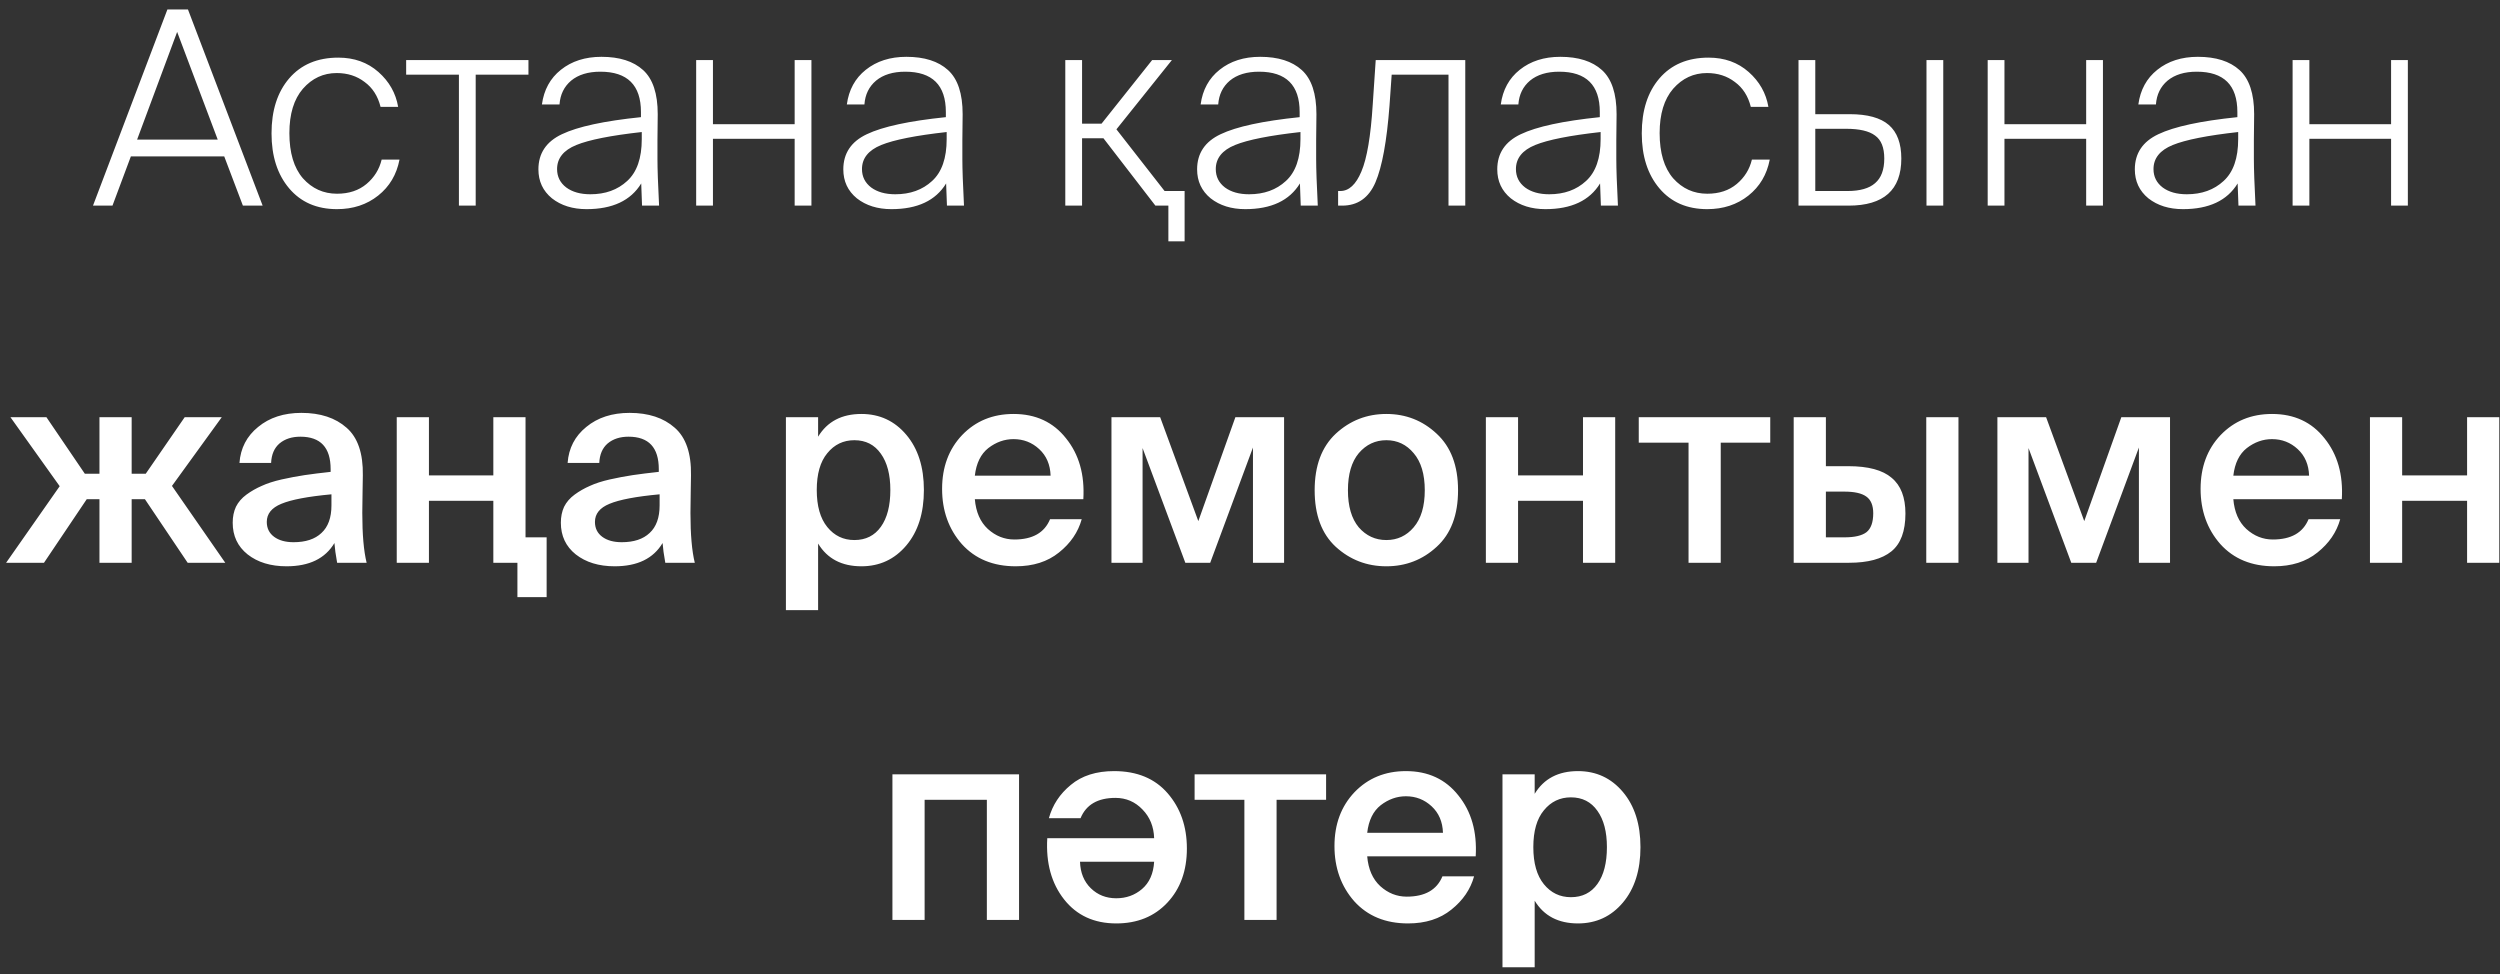 <?xml version="1.0" encoding="UTF-8"?> <svg xmlns="http://www.w3.org/2000/svg" width="231" height="90" viewBox="0 0 231 90" fill="none"><rect x="0" y="0" width="231" height="90" fill="#333333" stroke="none"/><path d="M8.593 19L15.468 0.875H17.368L24.268 19H22.443L20.718 14.45H12.093L10.393 19H8.593ZM16.368 2.95L12.668 12.9H20.118L16.368 2.95ZM31.264 5.325C32.73 5.325 33.964 5.767 34.964 6.65C35.964 7.533 36.572 8.608 36.789 9.875H35.164C34.914 8.875 34.422 8.108 33.689 7.575C32.972 7.025 32.114 6.75 31.114 6.75C29.88 6.75 28.839 7.233 27.989 8.2C27.155 9.167 26.739 10.533 26.739 12.3C26.739 14.117 27.155 15.508 27.989 16.475C28.839 17.425 29.889 17.9 31.139 17.9C32.239 17.9 33.147 17.6 33.864 17C34.58 16.4 35.047 15.65 35.264 14.75H36.914C36.647 16.133 35.989 17.242 34.939 18.075C33.889 18.908 32.622 19.325 31.139 19.325C29.272 19.325 27.797 18.683 26.714 17.4C25.63 16.117 25.089 14.425 25.089 12.325C25.089 10.208 25.63 8.517 26.714 7.25C27.814 5.967 29.33 5.325 31.264 5.325ZM43.954 19H42.404V6.9H37.529V5.55H48.829V6.9H43.954V19ZM51.474 15.625C51.474 16.325 51.757 16.892 52.324 17.325C52.89 17.742 53.632 17.95 54.549 17.95C55.932 17.95 57.065 17.542 57.949 16.725C58.849 15.908 59.299 14.617 59.299 12.85V12.2C56.449 12.517 54.432 12.917 53.249 13.4C52.065 13.883 51.474 14.625 51.474 15.625ZM59.324 19L59.249 16.95C58.282 18.533 56.599 19.325 54.199 19.325C52.915 19.325 51.849 18.992 50.999 18.325C50.165 17.642 49.749 16.75 49.749 15.65C49.749 14.167 50.474 13.083 51.924 12.4C53.39 11.7 55.824 11.175 59.224 10.825V10.35C59.224 7.867 57.974 6.625 55.474 6.625C54.34 6.625 53.44 6.9 52.774 7.45C52.124 8 51.765 8.733 51.699 9.65H50.074C50.257 8.3 50.84 7.233 51.824 6.45C52.824 5.65 54.074 5.25 55.574 5.25C57.24 5.25 58.524 5.658 59.424 6.475C60.324 7.292 60.774 8.65 60.774 10.55C60.774 11.25 60.765 12.05 60.749 12.95C60.749 13.833 60.749 14.417 60.749 14.7C60.749 15.6 60.799 17.033 60.899 19H59.324ZM65.876 19H64.326V5.55H65.876V11.475H73.426V5.55H74.976V19H73.426V12.825H65.876V19ZM79.647 15.625C79.647 16.325 79.931 16.892 80.498 17.325C81.064 17.742 81.806 17.95 82.722 17.95C84.106 17.95 85.239 17.542 86.123 16.725C87.022 15.908 87.472 14.617 87.472 12.85V12.2C84.623 12.517 82.606 12.917 81.422 13.4C80.239 13.883 79.647 14.625 79.647 15.625ZM87.498 19L87.422 16.95C86.456 18.533 84.772 19.325 82.373 19.325C81.089 19.325 80.022 18.992 79.172 18.325C78.339 17.642 77.922 16.75 77.922 15.65C77.922 14.167 78.647 13.083 80.097 12.4C81.564 11.7 83.998 11.175 87.397 10.825V10.35C87.397 7.867 86.147 6.625 83.647 6.625C82.514 6.625 81.614 6.9 80.948 7.45C80.297 8 79.939 8.733 79.873 9.65H78.248C78.431 8.3 79.014 7.233 79.998 6.45C80.998 5.65 82.248 5.25 83.748 5.25C85.414 5.25 86.698 5.658 87.597 6.475C88.498 7.292 88.948 8.65 88.948 10.55C88.948 11.25 88.939 12.05 88.922 12.95C88.922 13.833 88.922 14.417 88.922 14.7C88.922 15.6 88.972 17.033 89.073 19H87.498ZM109.458 22.3H107.958V19H106.758L101.958 12.775H99.983V19H98.433V5.55H99.983V11.425H101.783L106.458 5.55H108.283L103.158 11.95L107.608 17.65H109.458V22.3ZM112.338 15.625C112.338 16.325 112.621 16.892 113.188 17.325C113.755 17.742 114.496 17.95 115.413 17.95C116.796 17.95 117.93 17.542 118.813 16.725C119.713 15.908 120.163 14.617 120.163 12.85V12.2C117.313 12.517 115.296 12.917 114.113 13.4C112.93 13.883 112.338 14.625 112.338 15.625ZM120.188 19L120.113 16.95C119.146 18.533 117.463 19.325 115.063 19.325C113.78 19.325 112.713 18.992 111.863 18.325C111.03 17.642 110.613 16.75 110.613 15.65C110.613 14.167 111.338 13.083 112.788 12.4C114.255 11.7 116.688 11.175 120.088 10.825V10.35C120.088 7.867 118.838 6.625 116.338 6.625C115.205 6.625 114.305 6.9 113.638 7.45C112.988 8 112.63 8.733 112.563 9.65H110.938C111.121 8.3 111.705 7.233 112.688 6.45C113.688 5.65 114.938 5.25 116.438 5.25C118.105 5.25 119.388 5.658 120.288 6.475C121.188 7.292 121.638 8.65 121.638 10.55C121.638 11.25 121.63 12.05 121.613 12.95C121.613 13.833 121.613 14.417 121.613 14.7C121.613 15.6 121.663 17.033 121.763 19H120.188ZM124.016 19H123.641V17.65H123.841C124.641 17.65 125.291 17.05 125.791 15.85C126.307 14.65 126.657 12.583 126.841 9.65L127.116 5.55H135.391V19H133.841V6.9H128.591L128.391 9.75C128.141 13.05 127.707 15.417 127.091 16.85C126.474 18.283 125.449 19 124.016 19ZM140.072 15.625C140.072 16.325 140.356 16.892 140.922 17.325C141.489 17.742 142.231 17.95 143.147 17.95C144.531 17.95 145.664 17.542 146.547 16.725C147.447 15.908 147.897 14.617 147.897 12.85V12.2C145.047 12.517 143.031 12.917 141.847 13.4C140.664 13.883 140.072 14.625 140.072 15.625ZM147.922 19L147.847 16.95C146.881 18.533 145.197 19.325 142.797 19.325C141.514 19.325 140.447 18.992 139.597 18.325C138.764 17.642 138.347 16.75 138.347 15.65C138.347 14.167 139.072 13.083 140.522 12.4C141.989 11.7 144.422 11.175 147.822 10.825V10.35C147.822 7.867 146.572 6.625 144.072 6.625C142.939 6.625 142.039 6.9 141.372 7.45C140.722 8 140.364 8.733 140.297 9.65H138.672C138.856 8.3 139.439 7.233 140.422 6.45C141.422 5.65 142.672 5.25 144.172 5.25C145.839 5.25 147.122 5.658 148.022 6.475C148.922 7.292 149.372 8.65 149.372 10.55C149.372 11.25 149.364 12.05 149.347 12.95C149.347 13.833 149.347 14.417 149.347 14.7C149.347 15.6 149.397 17.033 149.497 19H147.922ZM157.875 5.325C159.342 5.325 160.575 5.767 161.575 6.65C162.575 7.533 163.183 8.608 163.4 9.875H161.775C161.525 8.875 161.033 8.108 160.3 7.575C159.583 7.025 158.725 6.75 157.725 6.75C156.492 6.75 155.45 7.233 154.6 8.2C153.767 9.167 153.35 10.533 153.35 12.3C153.35 14.117 153.767 15.508 154.6 16.475C155.45 17.425 156.5 17.9 157.75 17.9C158.85 17.9 159.758 17.6 160.475 17C161.192 16.4 161.658 15.65 161.875 14.75H163.525C163.258 16.133 162.6 17.242 161.55 18.075C160.5 18.908 159.233 19.325 157.75 19.325C155.883 19.325 154.408 18.683 153.325 17.4C152.242 16.117 151.7 14.425 151.7 12.325C151.7 10.208 152.242 8.517 153.325 7.25C154.425 5.967 155.942 5.325 157.875 5.325ZM170.807 19H166.182V5.55H167.732V10.55H170.907C172.557 10.55 173.765 10.883 174.532 11.55C175.299 12.217 175.682 13.25 175.682 14.65C175.682 17.55 174.057 19 170.807 19ZM167.732 11.9V17.65H170.707C171.857 17.65 172.707 17.408 173.257 16.925C173.824 16.442 174.107 15.683 174.107 14.65C174.107 13.633 173.824 12.925 173.257 12.525C172.707 12.108 171.815 11.9 170.582 11.9H167.732ZM179.557 19H178.007V5.55H179.557V19ZM185.212 19H183.662V5.55H185.212V11.475H192.762V5.55H194.312V19H192.762V12.825H185.212V19ZM198.983 15.625C198.983 16.325 199.267 16.892 199.833 17.325C200.4 17.742 201.142 17.95 202.058 17.95C203.442 17.95 204.575 17.542 205.458 16.725C206.358 15.908 206.808 14.617 206.808 12.85V12.2C203.958 12.517 201.942 12.917 200.758 13.4C199.575 13.883 198.983 14.625 198.983 15.625ZM206.833 19L206.758 16.95C205.792 18.533 204.108 19.325 201.708 19.325C200.425 19.325 199.358 18.992 198.508 18.325C197.675 17.642 197.258 16.75 197.258 15.65C197.258 14.167 197.983 13.083 199.433 12.4C200.9 11.7 203.333 11.175 206.733 10.825V10.35C206.733 7.867 205.483 6.625 202.983 6.625C201.85 6.625 200.95 6.9 200.283 7.45C199.633 8 199.275 8.733 199.208 9.65H197.583C197.767 8.3 198.35 7.233 199.333 6.45C200.333 5.65 201.583 5.25 203.083 5.25C204.75 5.25 206.033 5.658 206.933 6.475C207.833 7.292 208.283 8.65 208.283 10.55C208.283 11.25 208.275 12.05 208.258 12.95C208.258 13.833 208.258 14.417 208.258 14.7C208.258 15.6 208.308 17.033 208.408 19H206.833ZM213.386 19H211.836V5.55H213.386V11.475H220.936V5.55H222.486V19H220.936V12.825H213.386V19ZM9.19 52V46.125H8.015L4.065 52H0.565L5.515 44.925L0.965 38.55H4.29L7.84 43.775H9.19V38.55H12.165V43.775H13.465L17.065 38.55H20.49L15.89 44.9L20.815 52H17.34L13.39 46.125H12.165V52H9.19ZM30.626 46.7V45.675C28.459 45.875 26.918 46.167 26.001 46.55C25.101 46.917 24.651 47.475 24.651 48.225C24.651 48.808 24.876 49.267 25.326 49.6C25.776 49.933 26.376 50.1 27.126 50.1C28.243 50.1 29.101 49.817 29.701 49.25C30.318 48.683 30.626 47.833 30.626 46.7ZM26.476 52.325C25.009 52.325 23.809 51.958 22.876 51.225C21.959 50.492 21.501 49.517 21.501 48.3C21.501 47.75 21.601 47.258 21.801 46.825C22.018 46.392 22.343 46.017 22.776 45.7C23.209 45.383 23.676 45.117 24.176 44.9C24.676 44.667 25.293 44.467 26.026 44.3C26.776 44.133 27.484 44 28.151 43.9C28.834 43.8 29.634 43.7 30.551 43.6V43.35C30.551 41.35 29.618 40.35 27.751 40.35C26.968 40.35 26.326 40.558 25.826 40.975C25.343 41.392 25.084 41.992 25.051 42.775H22.126C22.226 41.408 22.801 40.3 23.851 39.45C24.901 38.583 26.234 38.15 27.851 38.15C29.601 38.15 30.993 38.608 32.026 39.525C33.059 40.425 33.559 41.892 33.526 43.925C33.526 44.092 33.518 44.6 33.501 45.45C33.484 46.3 33.476 46.95 33.476 47.4C33.476 49.383 33.609 50.917 33.876 52H31.151C31.018 51.267 30.934 50.658 30.901 50.175C30.051 51.608 28.576 52.325 26.476 52.325ZM50.509 49.65V55.175H47.809V52H45.584V46.275H39.634V52H36.659V38.55H39.634V43.925H45.584V38.55H48.559V49.65H50.509ZM60.948 46.7V45.675C58.782 45.875 57.24 46.167 56.323 46.55C55.423 46.917 54.973 47.475 54.973 48.225C54.973 48.808 55.198 49.267 55.648 49.6C56.098 49.933 56.698 50.1 57.448 50.1C58.565 50.1 59.423 49.817 60.023 49.25C60.64 48.683 60.948 47.833 60.948 46.7ZM56.798 52.325C55.332 52.325 54.132 51.958 53.198 51.225C52.282 50.492 51.823 49.517 51.823 48.3C51.823 47.75 51.923 47.258 52.123 46.825C52.34 46.392 52.665 46.017 53.098 45.7C53.532 45.383 53.998 45.117 54.498 44.9C54.998 44.667 55.615 44.467 56.348 44.3C57.098 44.133 57.807 44 58.473 43.9C59.157 43.8 59.957 43.7 60.873 43.6V43.35C60.873 41.35 59.94 40.35 58.073 40.35C57.29 40.35 56.648 40.558 56.148 40.975C55.665 41.392 55.407 41.992 55.373 42.775H52.448C52.548 41.408 53.123 40.3 54.173 39.45C55.223 38.583 56.557 38.15 58.173 38.15C59.923 38.15 61.315 38.608 62.348 39.525C63.382 40.425 63.882 41.892 63.848 43.925C63.848 44.092 63.84 44.6 63.823 45.45C63.807 46.3 63.798 46.95 63.798 47.4C63.798 49.383 63.932 50.917 64.198 52H61.473C61.34 51.267 61.257 50.658 61.223 50.175C60.373 51.608 58.898 52.325 56.798 52.325ZM76.443 41.875C75.793 42.658 75.468 43.792 75.468 45.275C75.468 46.758 75.793 47.9 76.443 48.7C77.093 49.5 77.927 49.9 78.943 49.9C79.993 49.9 80.81 49.492 81.393 48.675C81.977 47.858 82.268 46.725 82.268 45.275C82.268 43.858 81.977 42.742 81.393 41.925C80.81 41.092 79.993 40.675 78.943 40.675C77.927 40.675 77.093 41.075 76.443 41.875ZM72.618 38.55H75.593V40.35C76.443 38.95 77.777 38.25 79.593 38.25C81.277 38.25 82.66 38.892 83.743 40.175C84.827 41.458 85.368 43.158 85.368 45.275C85.368 47.408 84.827 49.117 83.743 50.4C82.66 51.683 81.277 52.325 79.593 52.325C77.777 52.325 76.443 51.625 75.593 50.225V56.375H72.618V38.55ZM100.1 46.125H90.075C90.175 47.308 90.575 48.225 91.275 48.875C91.992 49.525 92.809 49.85 93.725 49.85C95.409 49.85 96.509 49.225 97.025 47.975H99.95C99.617 49.175 98.917 50.2 97.85 51.05C96.8 51.9 95.467 52.325 93.85 52.325C91.767 52.325 90.109 51.642 88.875 50.275C87.659 48.892 87.05 47.192 87.05 45.175C87.05 43.158 87.667 41.5 88.9 40.2C90.15 38.9 91.734 38.25 93.65 38.25C95.7 38.25 97.317 39 98.5 40.5C99.7 41.983 100.234 43.858 100.1 46.125ZM93.65 40.575C92.817 40.575 92.042 40.85 91.325 41.4C90.625 41.95 90.209 42.8 90.075 43.95H97.075C97.042 42.933 96.692 42.117 96.025 41.5C95.359 40.883 94.567 40.575 93.65 40.575ZM118.649 38.55V52H115.774V41.35L111.824 52H109.524L105.574 41.4V52H102.699V38.55H107.199L110.724 48.15L114.149 38.55H118.649ZM125.549 41.875C124.883 42.675 124.549 43.817 124.549 45.3C124.549 46.783 124.883 47.925 125.549 48.725C126.233 49.508 127.083 49.9 128.099 49.9C129.116 49.9 129.958 49.508 130.624 48.725C131.308 47.925 131.649 46.783 131.649 45.3C131.649 43.817 131.308 42.675 130.624 41.875C129.958 41.075 129.116 40.675 128.099 40.675C127.083 40.675 126.233 41.075 125.549 41.875ZM123.424 40.075C124.741 38.858 126.299 38.25 128.099 38.25C129.899 38.25 131.449 38.858 132.749 40.075C134.066 41.292 134.724 43.033 134.724 45.3C134.724 47.583 134.066 49.325 132.749 50.525C131.449 51.725 129.899 52.325 128.099 52.325C126.299 52.325 124.741 51.725 123.424 50.525C122.124 49.325 121.474 47.583 121.474 45.3C121.474 43.033 122.124 41.292 123.424 40.075ZM149.244 52H146.269V46.275H140.269V52H137.294V38.55H140.269V43.925H146.269V38.55H149.244V52ZM163.571 40.9H158.996V52H156.021V40.9H151.421V38.55H163.571V40.9ZM170.862 52H165.737V38.55H168.712V43.075H170.787C172.62 43.075 173.953 43.433 174.787 44.15C175.637 44.85 176.062 45.95 176.062 47.45C176.062 49.083 175.628 50.25 174.762 50.95C173.895 51.65 172.595 52 170.862 52ZM168.712 45.425V49.65H170.437C171.37 49.65 172.045 49.492 172.462 49.175C172.878 48.842 173.087 48.258 173.087 47.425C173.087 46.692 172.87 46.175 172.437 45.875C172.02 45.575 171.345 45.425 170.412 45.425H168.712ZM180.962 52H177.987V38.55H180.962V52ZM200.51 38.55V52H197.635V41.35L193.685 52H191.385L187.435 41.4V52H184.56V38.55H189.06L192.585 48.15L196.01 38.55H200.51ZM216.385 46.125H206.36C206.46 47.308 206.86 48.225 207.56 48.875C208.276 49.525 209.093 49.85 210.01 49.85C211.693 49.85 212.793 49.225 213.31 47.975H216.235C215.901 49.175 215.201 50.2 214.135 51.05C213.085 51.9 211.751 52.325 210.135 52.325C208.051 52.325 206.393 51.642 205.16 50.275C203.943 48.892 203.335 47.192 203.335 45.175C203.335 43.158 203.951 41.5 205.185 40.2C206.435 38.9 208.018 38.25 209.935 38.25C211.985 38.25 213.601 39 214.785 40.5C215.985 41.983 216.518 43.858 216.385 46.125ZM209.935 40.575C209.101 40.575 208.326 40.85 207.61 41.4C206.91 41.95 206.493 42.8 206.36 43.95H213.36C213.326 42.933 212.976 42.117 212.31 41.5C211.643 40.883 210.851 40.575 209.935 40.575ZM230.934 52H227.959V46.275H221.959V52H218.984V38.55H221.959V43.925H227.959V38.55H230.934V52ZM94.16 71.55V85H91.185V73.9H85.435V85H82.46V71.55H94.16ZM102.943 71.25C105.059 71.25 106.709 71.933 107.893 73.3C109.076 74.667 109.668 76.367 109.668 78.4C109.668 80.45 109.068 82.117 107.868 83.4C106.668 84.683 105.093 85.325 103.143 85.325C101.093 85.325 99.484 84.583 98.318 83.1C97.151 81.617 96.634 79.733 96.768 77.45H106.643C106.609 76.383 106.251 75.5 105.568 74.8C104.884 74.083 104.051 73.725 103.068 73.725C101.434 73.725 100.359 74.35 99.843 75.6H96.918C97.251 74.383 97.926 73.358 98.943 72.525C99.959 71.675 101.293 71.25 102.943 71.25ZM103.143 83C104.059 83 104.851 82.717 105.518 82.15C106.201 81.567 106.576 80.725 106.643 79.625H99.793C99.826 80.642 100.159 81.458 100.793 82.075C101.426 82.692 102.209 83 103.143 83ZM122.531 73.9H117.956V85H114.981V73.9H110.381V71.55H122.531V73.9ZM136.355 79.125H126.33C126.43 80.308 126.83 81.225 127.53 81.875C128.247 82.525 129.064 82.85 129.98 82.85C131.664 82.85 132.764 82.225 133.28 80.975H136.205C135.872 82.175 135.172 83.2 134.105 84.05C133.055 84.9 131.722 85.325 130.105 85.325C128.022 85.325 126.364 84.642 125.13 83.275C123.914 81.892 123.305 80.192 123.305 78.175C123.305 76.158 123.922 74.5 125.155 73.2C126.405 71.9 127.989 71.25 129.905 71.25C131.955 71.25 133.572 72 134.755 73.5C135.955 74.983 136.489 76.858 136.355 79.125ZM129.905 73.575C129.072 73.575 128.297 73.85 127.58 74.4C126.88 74.95 126.464 75.8 126.33 76.95H133.33C133.297 75.933 132.947 75.117 132.28 74.5C131.614 73.883 130.822 73.575 129.905 73.575ZM142.654 74.875C142.004 75.658 141.679 76.792 141.679 78.275C141.679 79.758 142.004 80.9 142.654 81.7C143.304 82.5 144.138 82.9 145.154 82.9C146.204 82.9 147.021 82.492 147.604 81.675C148.188 80.858 148.479 79.725 148.479 78.275C148.479 76.858 148.188 75.742 147.604 74.925C147.021 74.092 146.204 73.675 145.154 73.675C144.138 73.675 143.304 74.075 142.654 74.875ZM138.829 71.55H141.804V73.35C142.654 71.95 143.988 71.25 145.804 71.25C147.488 71.25 148.871 71.892 149.954 73.175C151.038 74.458 151.579 76.158 151.579 78.275C151.579 80.408 151.038 82.117 149.954 83.4C148.871 84.683 147.488 85.325 145.804 85.325C143.988 85.325 142.654 84.625 141.804 83.225V89.375H138.829V71.55Z" fill="white"></path></svg> 